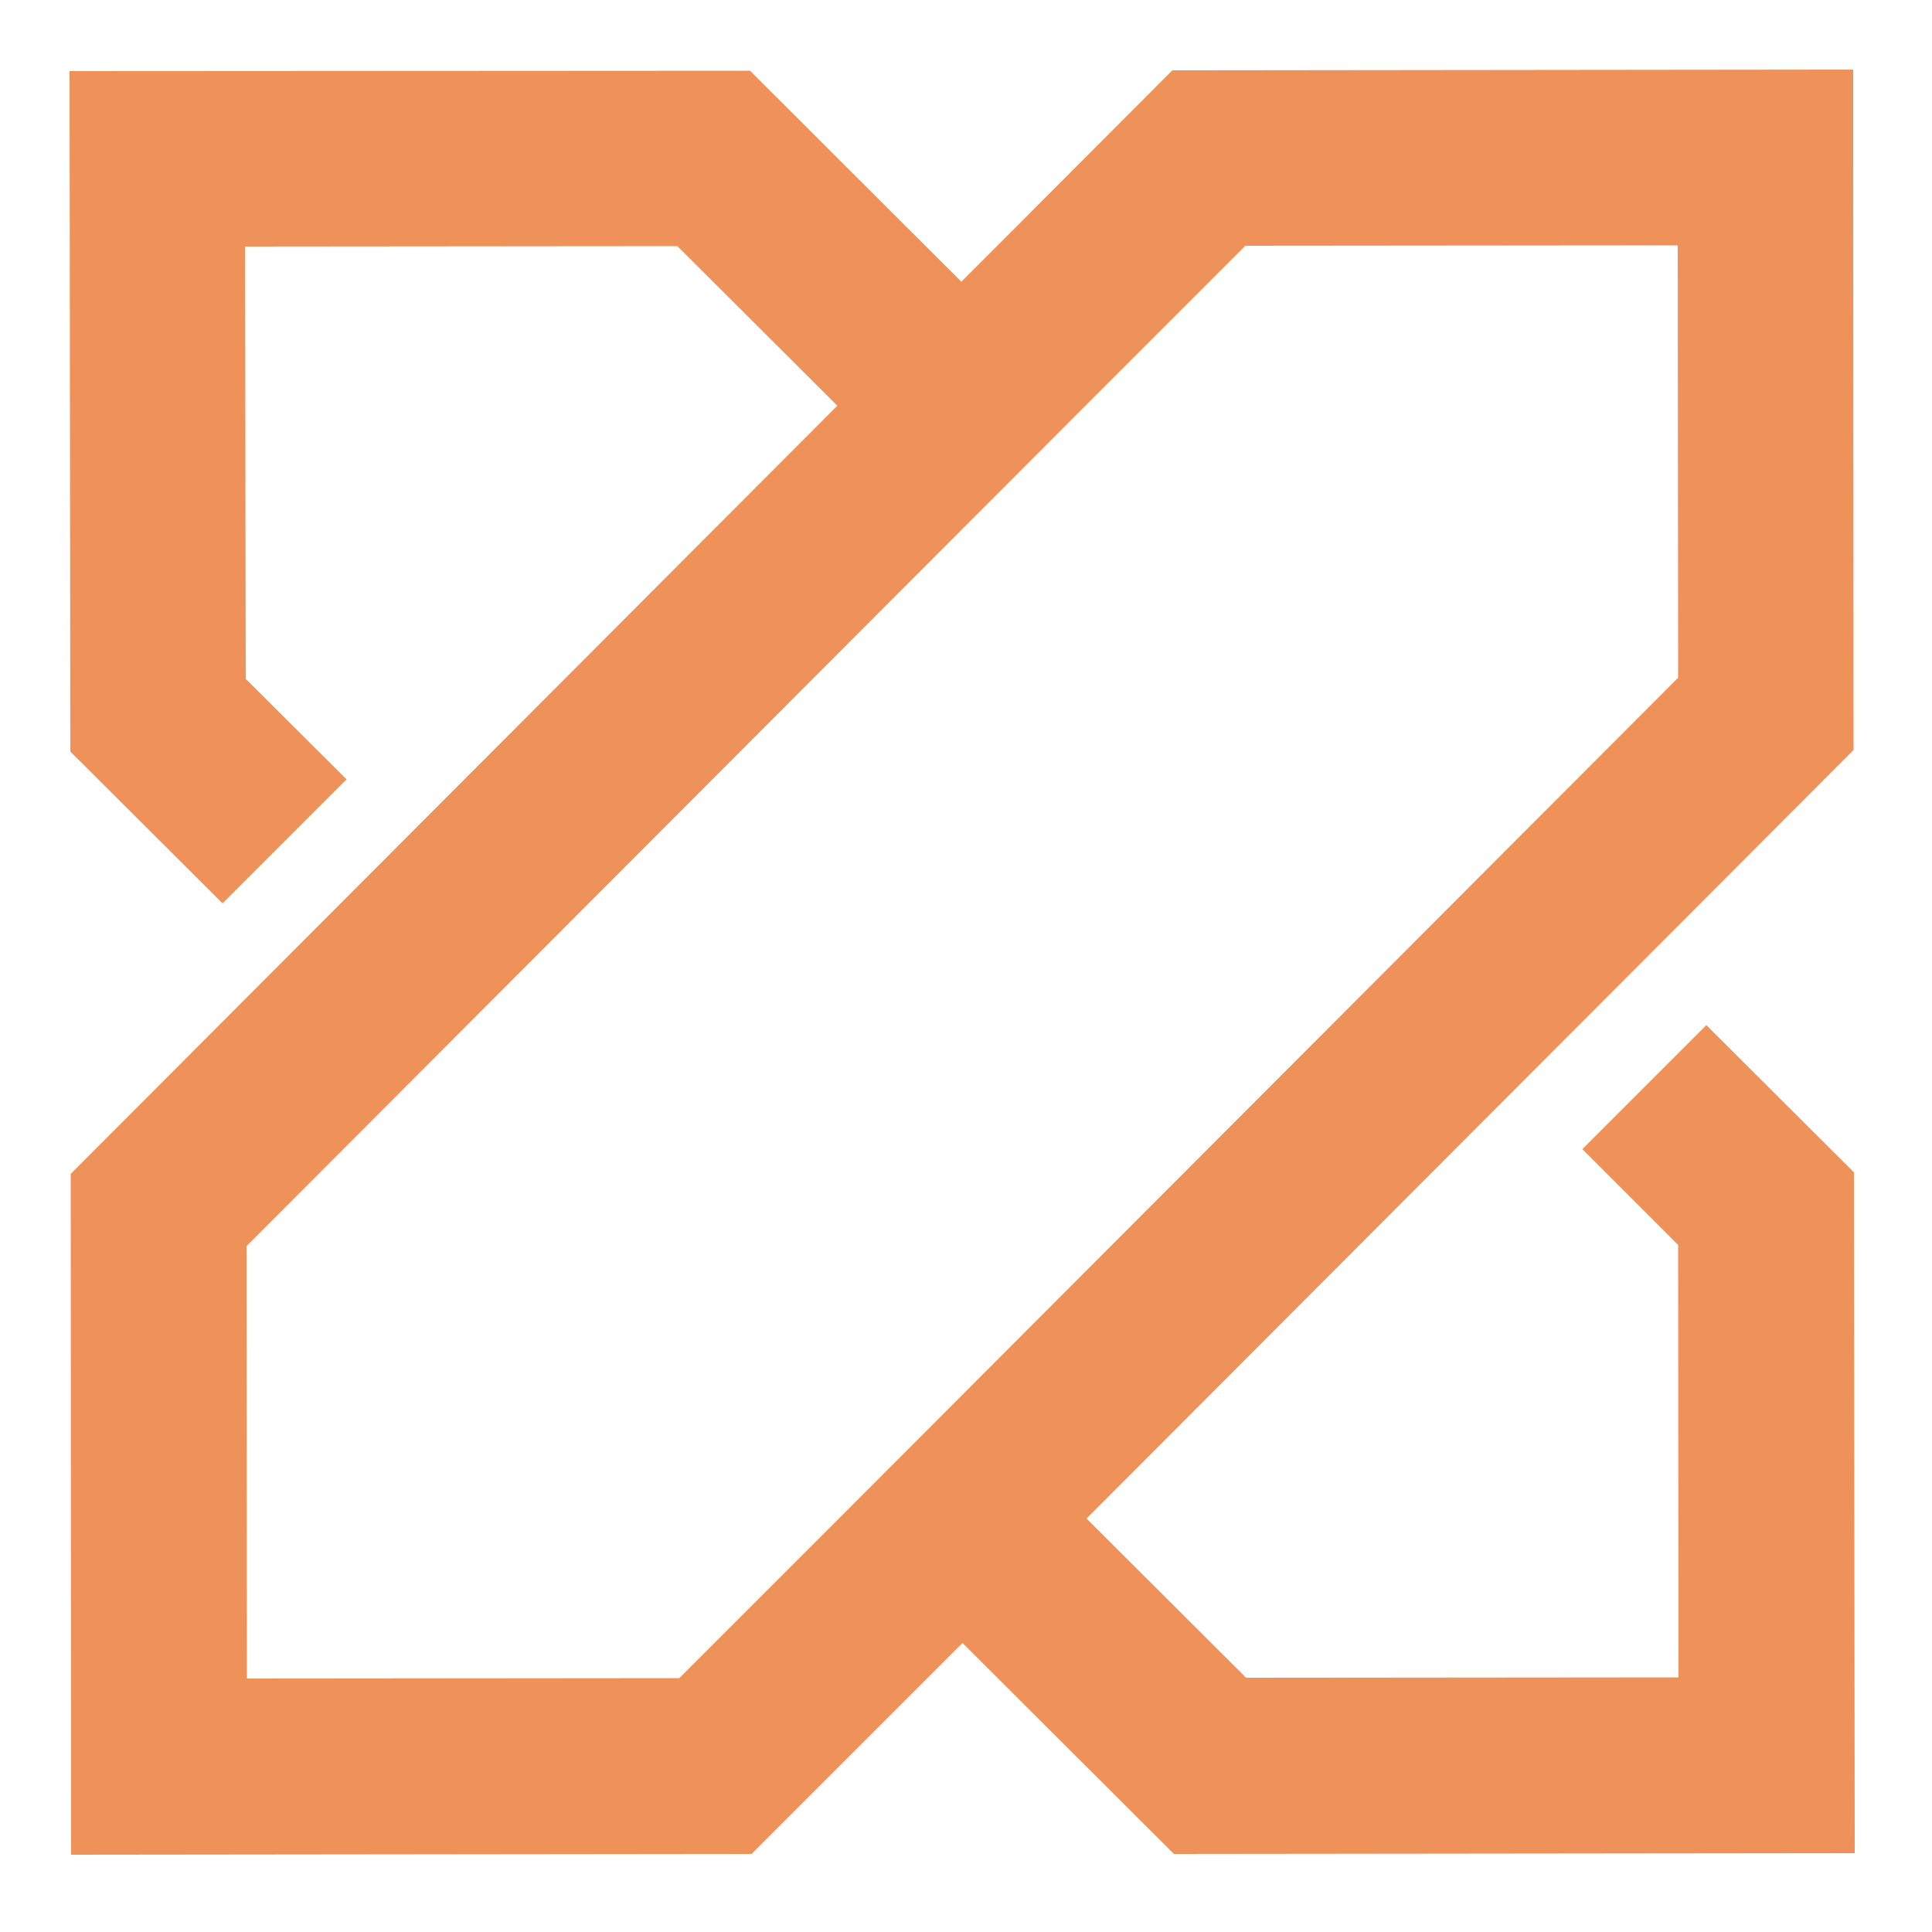 <?xml version="1.0" encoding="utf-8"?>
<!-- Generator: Adobe Illustrator 23.0.1, SVG Export Plug-In . SVG Version: 6.00 Build 0)  -->
<svg version="1.1" id="Layer_1" xmlns="http://www.w3.org/2000/svg" xmlns:xlink="http://www.w3.org/1999/xlink" x="0px" y="0px"
	 viewBox="0 0 500 500" style="enable-background:new 0 0 500 500;" xml:space="preserve">
<style type="text/css">
	.st0{fill-rule:evenodd;clip-rule:evenodd;fill:#EF9259;}
</style>
<path class="st0" d="M479.8,303.4l-38.2-38.1l-32.1,32.1l24.8,24.8l0.1,111.9l-111.9,0.1L281.2,393l198.5-198.9l-0.1-153.4l0-22.7
	l-176.2,0.2l-39.5,39.6l-15.1,15.1l-54.7-54.6L18,18.4l0.2,176.1l39.4,39.3l32.1-32.1l-26.1-26L63.4,63.8l111.9-0.1l41.4,41.3
	L18.3,303.8L18.4,480l176.1-0.2l40.2-40.2l14.4-14.4l54.7,54.6l176.2-0.2L479.8,303.4z M217.6,392.5l-0.5,0.5l0,0l-15.1,15.1
	l-26.2,26.2l-111.9,0.1l-0.1-111.9L281,104.9l16-16l0,0l25.3-25.3l111.9-0.1l0.1,111.9L217.6,392.5z"/>
</svg>
